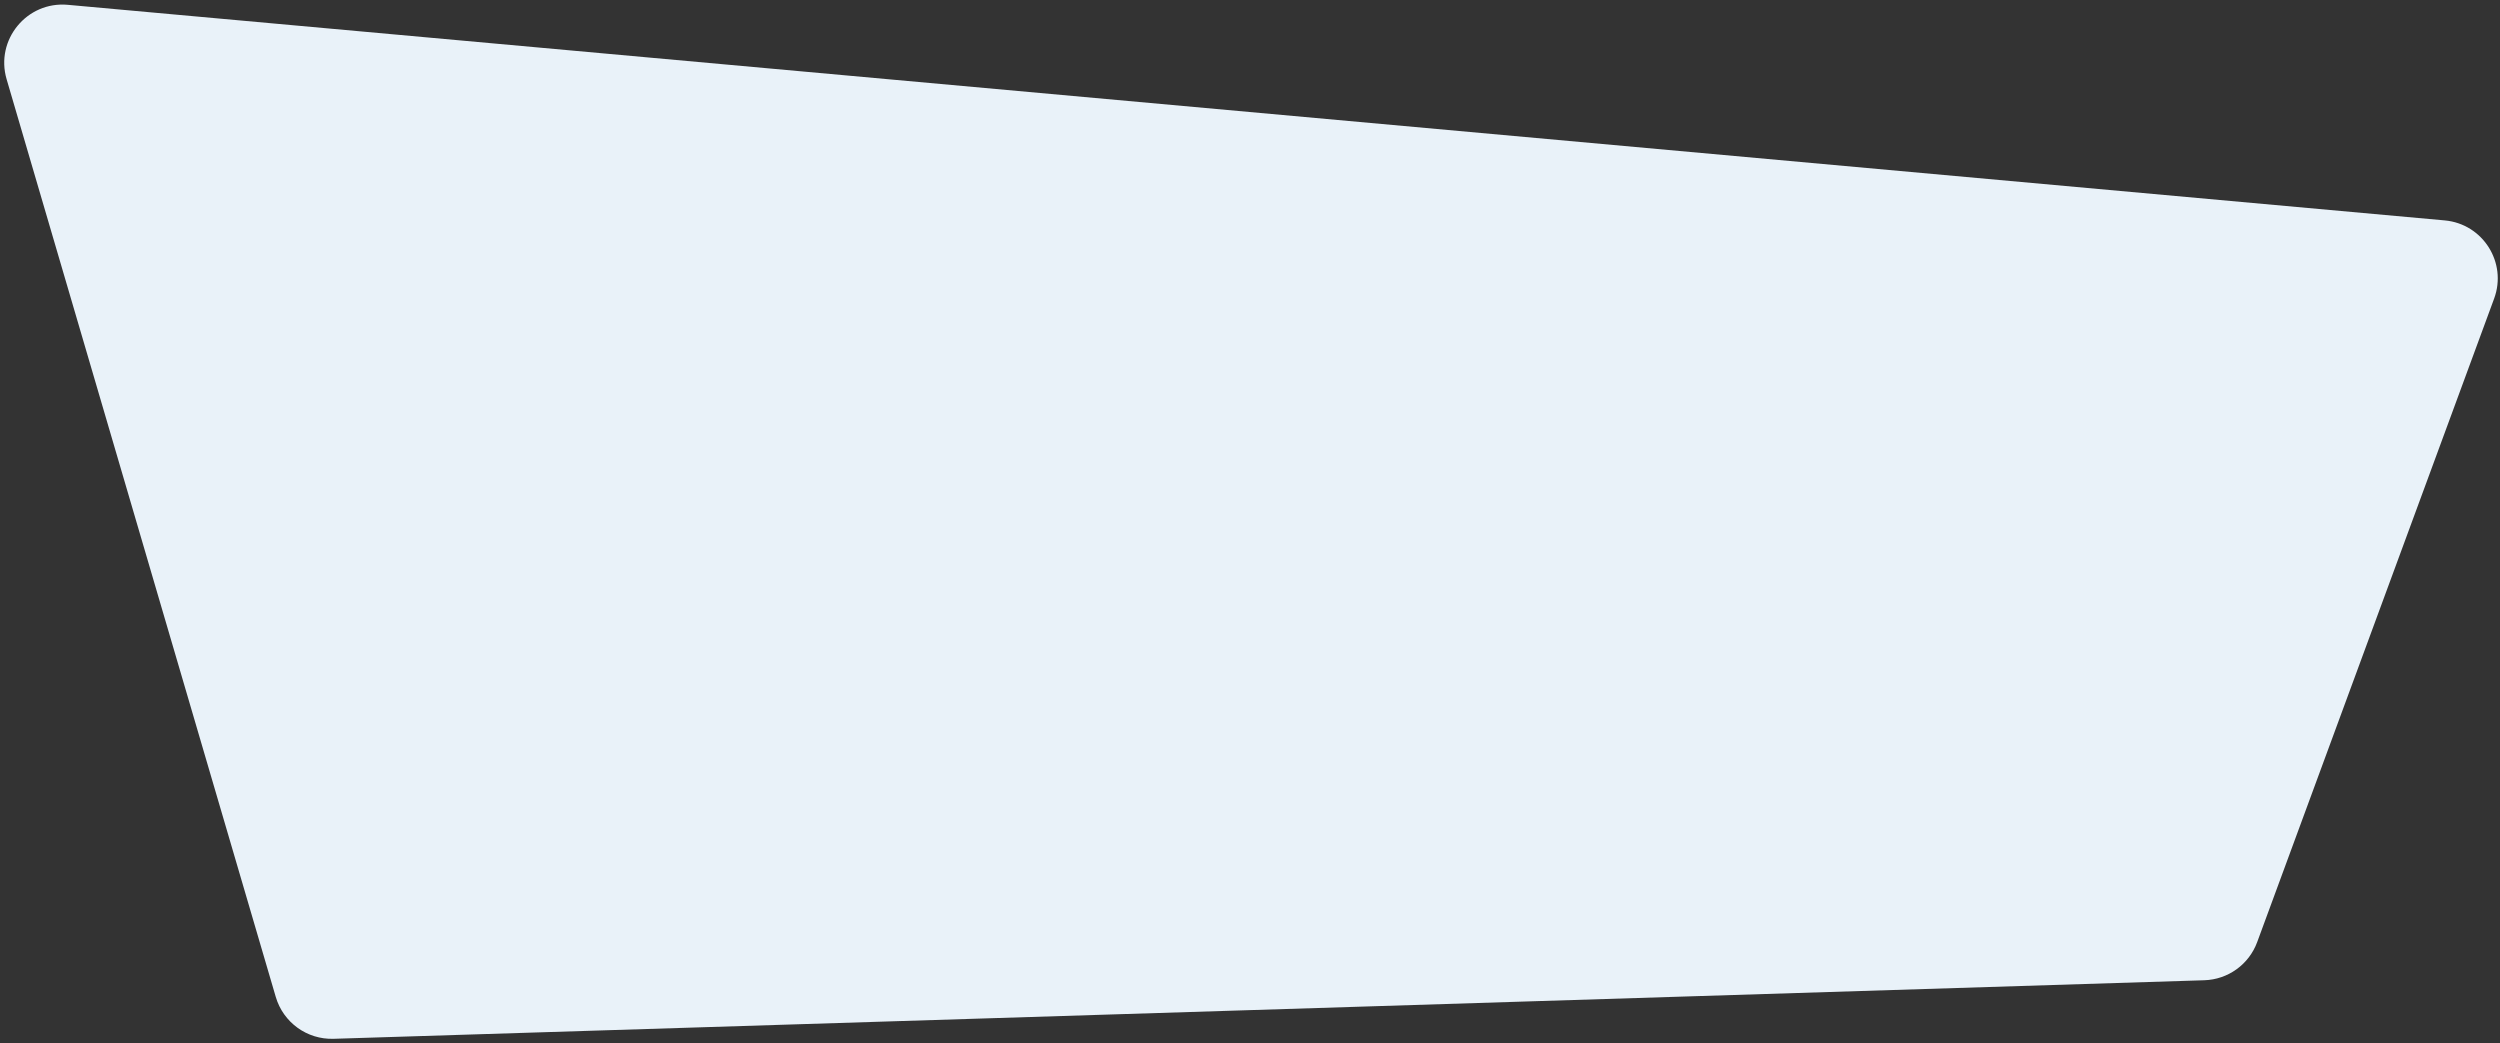 <?xml version="1.0" encoding="UTF-8"?> <svg xmlns="http://www.w3.org/2000/svg" width="429" height="179" viewBox="0 0 429 179" fill="none"><rect x="0" y="0" width="429" height="179" fill="#333333" stroke="none"/> <path d="M1.136 13.601C-0.85 6.832 4.609 0.19 11.635 0.827L419.514 37.822C426.064 38.416 430.267 45.064 427.994 51.237L387.33 161.671C385.922 165.496 382.333 168.083 378.259 168.211L57.232 178.258C52.679 178.401 48.605 175.448 47.323 171.077L1.136 13.601Z" fill="#E9F2F9"></path> </svg> 